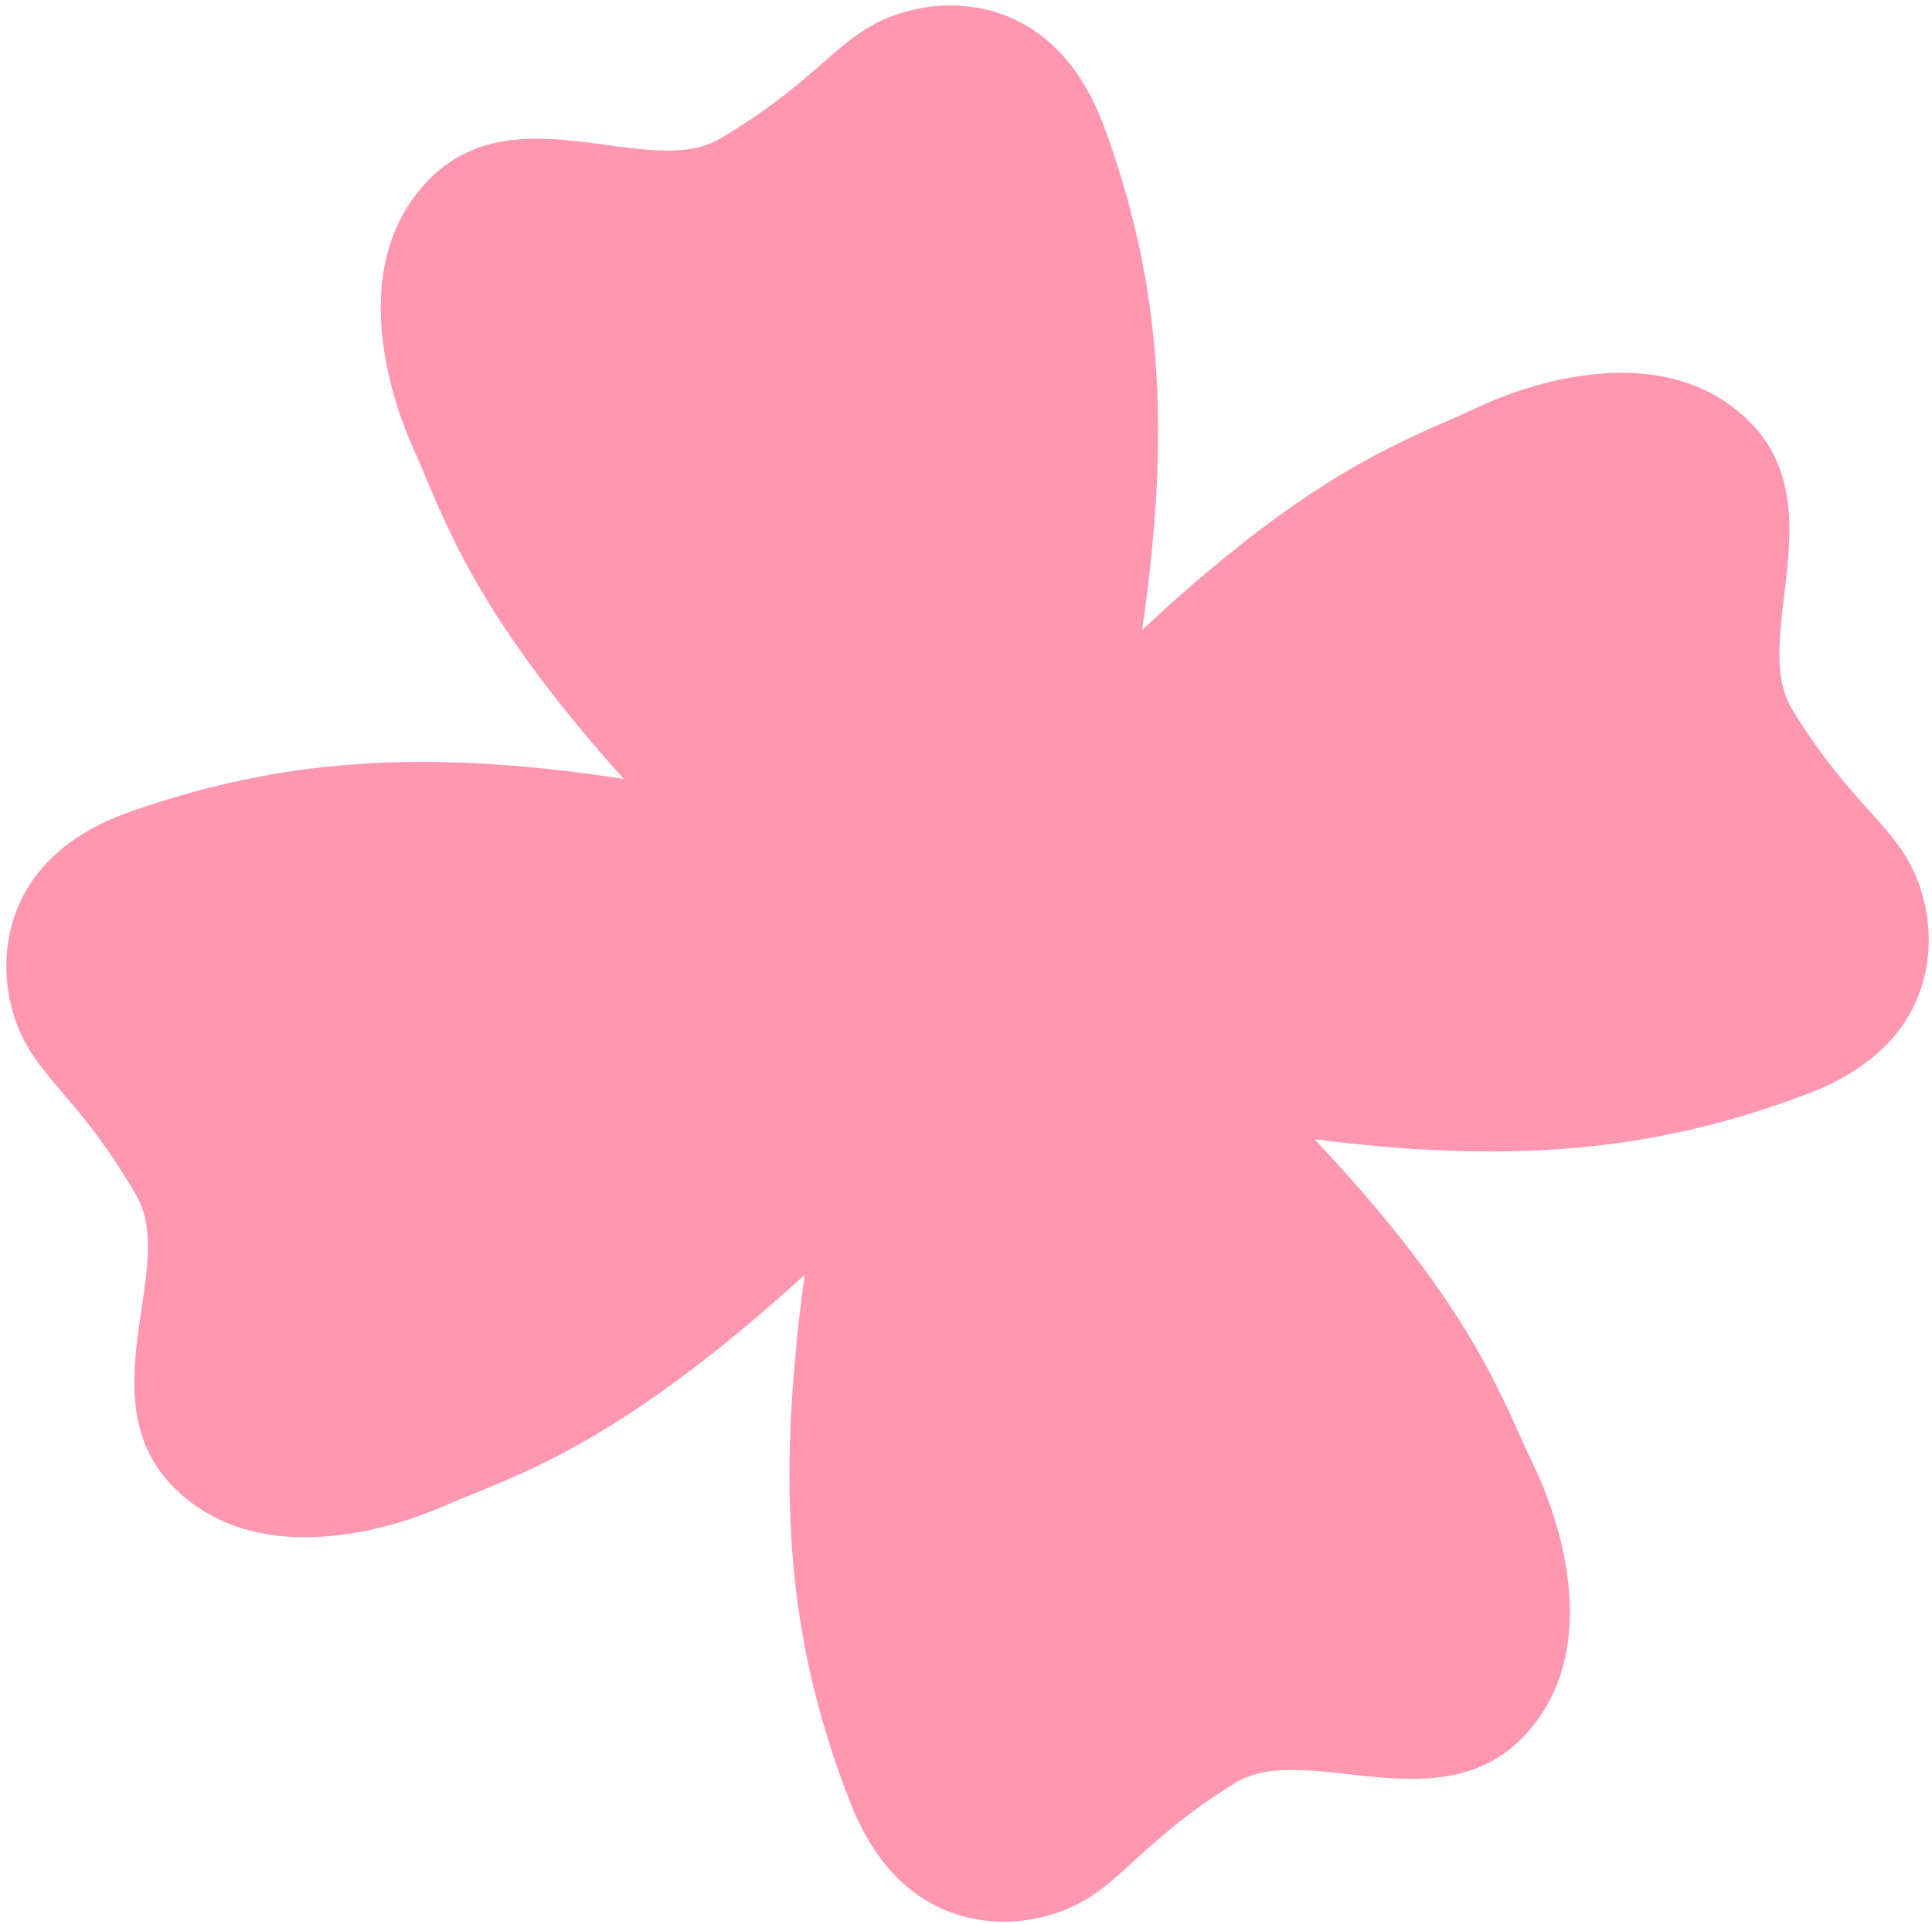 <?xml version="1.0" encoding="UTF-8"?> <svg xmlns="http://www.w3.org/2000/svg" width="251" height="250" viewBox="0 0 251 250" fill="none"><path d="M119.281 1.125C125.704 -0.18 137.691 0.768 143.485 16.578C150.504 35.748 152.16 54.048 148.73 79.37C148.613 80.199 148.494 81.043 148.379 81.859C171.277 60.436 183.444 56.967 191.792 53.005C196.078 50.966 214.193 43.419 226.197 53.76C239.137 64.918 227.096 82.788 232.835 92.177C241.702 106.66 247.893 107.647 250.102 117.654C251.504 124.065 250.723 136.054 235.003 142.061C215.92 149.35 197.65 151.28 172.271 148.222C171.772 148.168 171.275 148.101 170.777 148.033C191.697 170.182 195.226 182.127 199.213 190.332C201.294 194.598 209.007 212.649 198.764 224.732C187.718 237.768 169.738 225.873 160.39 231.707C145.977 240.691 145.046 246.894 135.054 249.177C128.656 250.639 116.655 249.956 110.495 234.289C103.024 215.281 100.942 197.034 103.791 171.636C104.01 169.596 104.266 167.602 104.545 165.653C79.324 188.596 66.469 191.808 57.696 195.682C53.353 197.603 35.038 204.651 23.323 193.976C10.686 182.472 23.225 164.936 17.741 155.392C9.278 140.671 3.104 139.518 1.183 129.443C-0.046 122.995 1.068 111.028 16.952 105.459C36.231 98.696 54.544 97.277 79.835 101.027C80.235 101.084 80.648 101.156 81.049 101.213C60.799 78.702 57.553 66.731 53.771 58.45C51.793 54.139 44.504 35.922 55.029 24.08C66.371 11.3 84.082 23.615 93.56 18.006C108.176 9.353 109.244 3.179 119.295 1.126L119.281 1.125Z" fill="#FF97B0"></path></svg> 